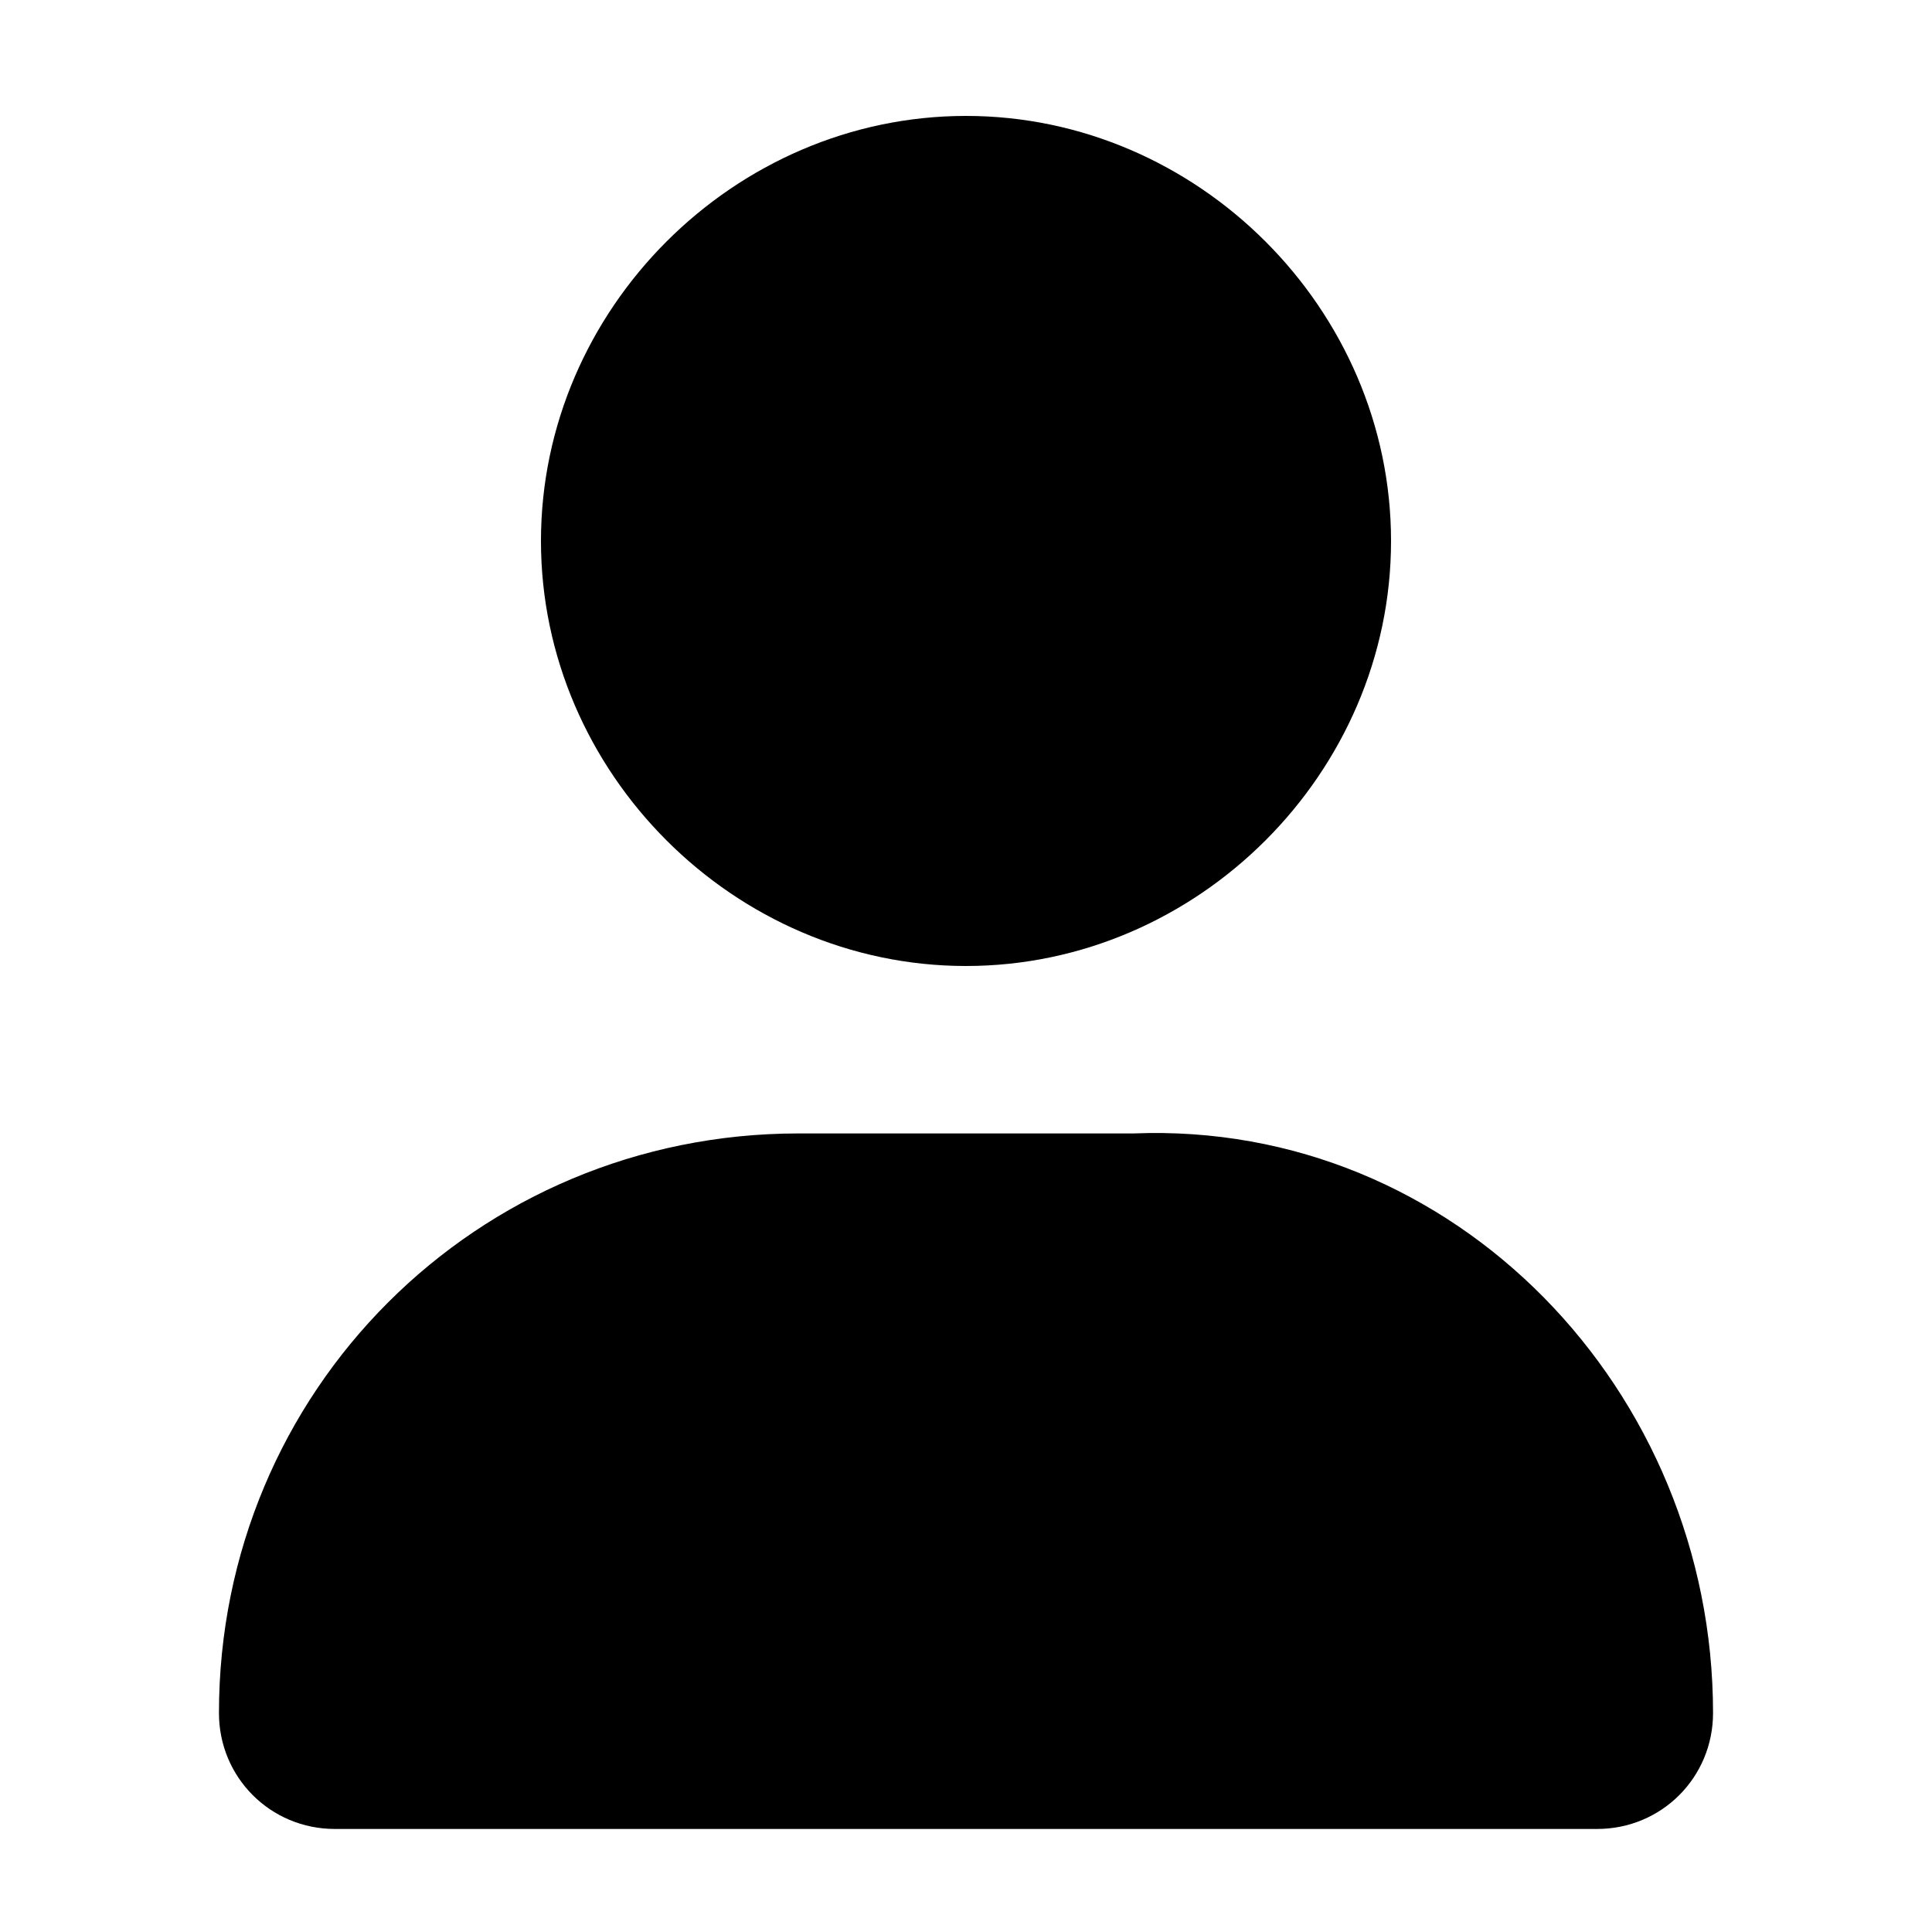 <?xml version="1.0" encoding="utf-8"?>
<!-- Generator: Adobe Illustrator 27.0.1, SVG Export Plug-In . SVG Version: 6.00 Build 0)  -->
<svg version="1.1" id="Layer_1" xmlns="http://www.w3.org/2000/svg" xmlns:xlink="http://www.w3.org/1999/xlink" x="0px" y="0px"
	 viewBox="0 0 15 15" style="enable-background:new 0 0 15 15;" xml:space="preserve">
<g>
	<path d="M13.3,13.3c0,0.5-0.4,0.9-0.9,0.9H2.6c-0.5,0-0.9-0.4-0.9-0.9c0-2.5,2-4.5,4.5-4.5h2.6C11.3,8.7,13.3,10.8,13.3,13.3z
		 M4.2,4.2c0-1.8,1.5-3.3,3.3-3.3s3.3,1.5,3.3,3.3S9.3,7.5,7.5,7.5S4.2,6,4.2,4.2z"/>
</g>
<g>
	<path d="M14.2,46.7c0-0.6,0.5-1.1,1.1-1.1s1.1,0.5,1.1,1.1s-0.5,1.1-1.1,1.1S14.2,47.3,14.2,46.7z M17.8,37.8
		c0.2,0.2,0.2,0.6,0,0.8l-1.7,1.9c-0.1,0.1-0.2,0.2-0.4,0.2c-0.2,0-0.3,0-0.4-0.2l-0.9-0.9c-0.2-0.2-0.2-0.6,0-0.8
		c0.2-0.2,0.6-0.2,0.8,0l0.5,0.5l1.3-1.4C17.2,37.6,17.5,37.6,17.8,37.8z M17.8,41.6c0.2,0.2,0.2,0.6,0,0.8l-1.7,1.9
		c-0.1,0.1-0.2,0.2-0.4,0.2c-0.2,0-0.3,0-0.4-0.2l-0.9-0.9c-0.2-0.2-0.2-0.6,0-0.8c0.2-0.2,0.6-0.2,0.8,0l0.5,0.5l1.3-1.4
		C17.2,41.4,17.5,41.4,17.8,41.6z M18,46.7c0-0.4,0.3-0.8,0.8-0.8h6.8c0.4,0,0.8,0.3,0.8,0.8s-0.3,0.8-0.8,0.8h-6.8
		C18.3,47.4,18,47.1,18,46.7z M19.5,39.2c0-0.4,0.3-0.8,0.8-0.8h5.2c0.4,0,0.8,0.3,0.8,0.8c0,0.4-0.3,0.8-0.8,0.8h-5.2
		C19.8,39.9,19.5,39.6,19.5,39.2z M19.5,42.9c0-0.4,0.3-0.8,0.8-0.8h5.2c0.4,0,0.8,0.3,0.8,0.8s-0.3,0.8-0.8,0.8h-5.2
		C19.8,43.7,19.5,43.3,19.5,42.9z"/>
</g>
<g>
	<path d="M24.5,63.6c0.3,0.3,0.3,0.8,0,1.1l-6,6c-0.3,0.3-0.8,0.3-1.1,0l-3-3c-0.3-0.3-0.3-0.8,0-1.1s0.8-0.3,1.1,0l2.4,2.5l5.5-5.5
		C23.7,63.3,24.2,63.3,24.5,63.6z"/>
</g>
</svg>
